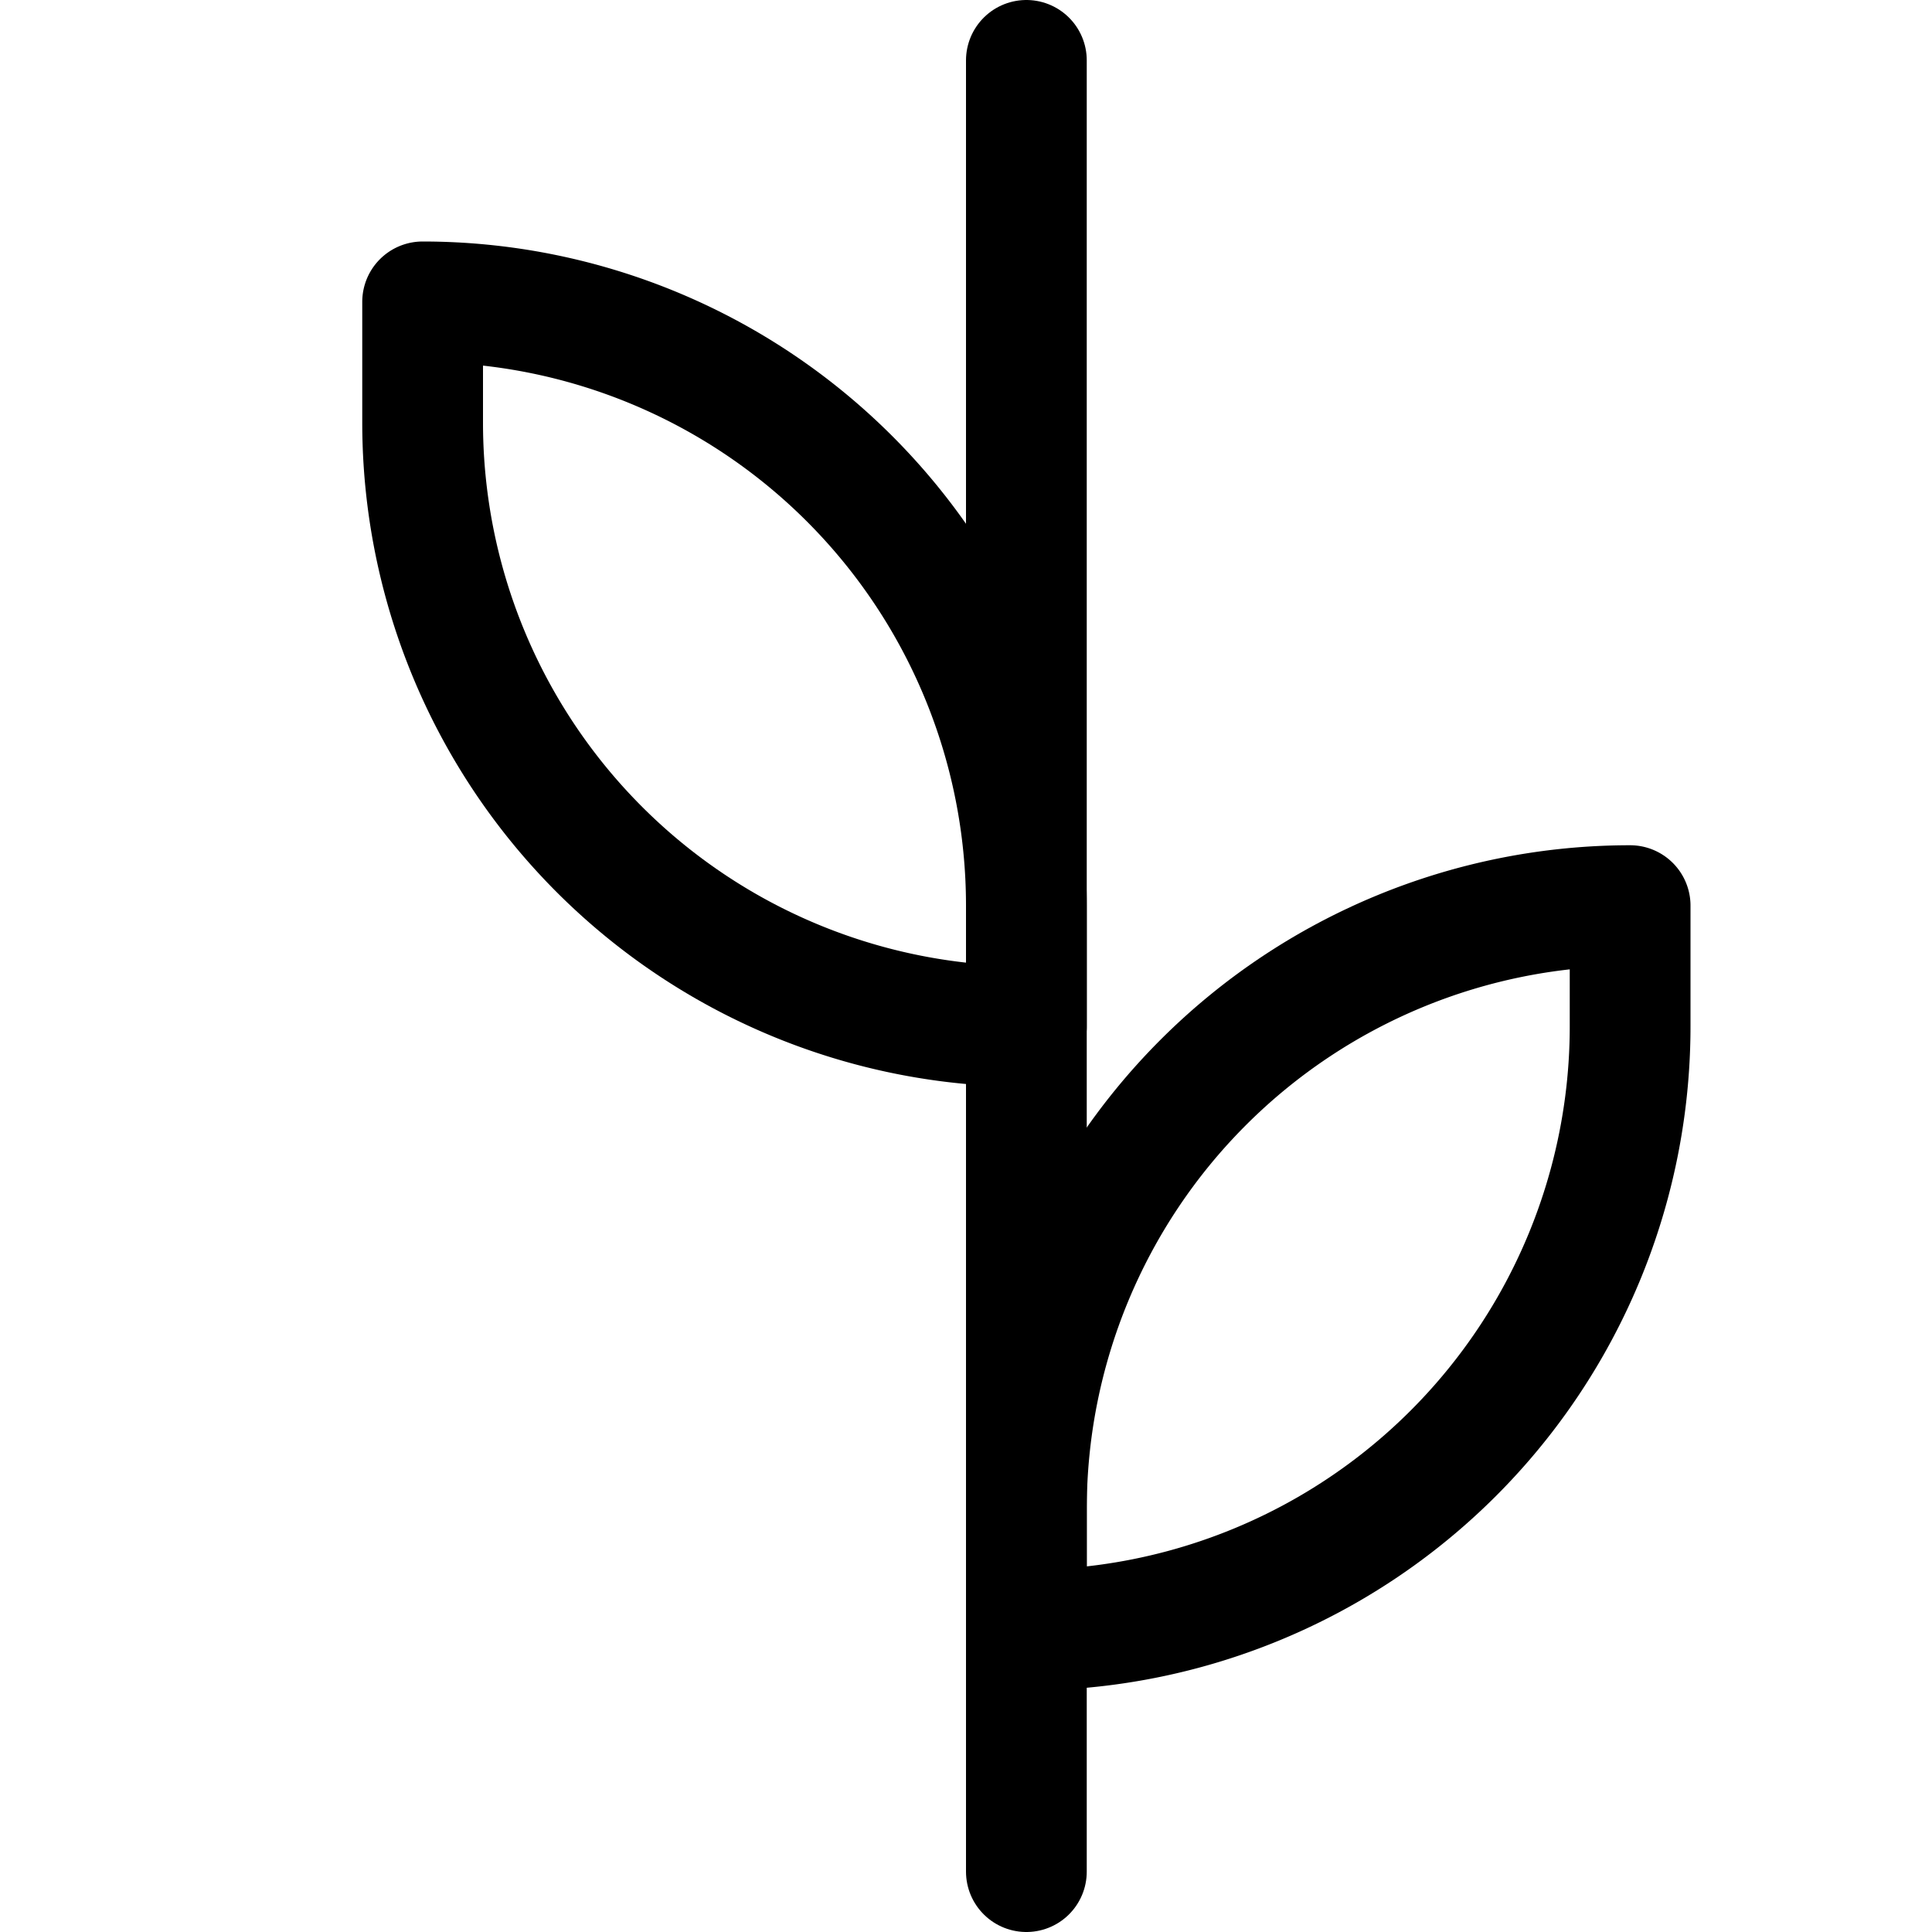 <svg xmlns="http://www.w3.org/2000/svg" height="16" width="16" viewBox="0 0 16 16"><title>plant soil</title><g stroke-width="1" stroke-linejoin="round" fill="none" stroke="#000000" stroke-linecap="round" class="nc-icon-wrapper"><path d="M13.5,7.5h0a0,0,0,0,1,0,0v1a5,5,0,0,1-5,5h0a0,0,0,0,1,0,0v-1a5,5,0,0,1,5-5Z"></path> <path d="M3.5,2.5h0a5,5,0,0,1,5,5v1a0,0,0,0,1,0,0h0a5,5,0,0,1-5-5v-1A0,0,0,0,1,3.5,2.5Z" transform="translate(12 11) rotate(-180)"></path> <line x1="8.5" y1="0.5" x2="8.5" y2="15.5" stroke="#000000"></line></g></svg>